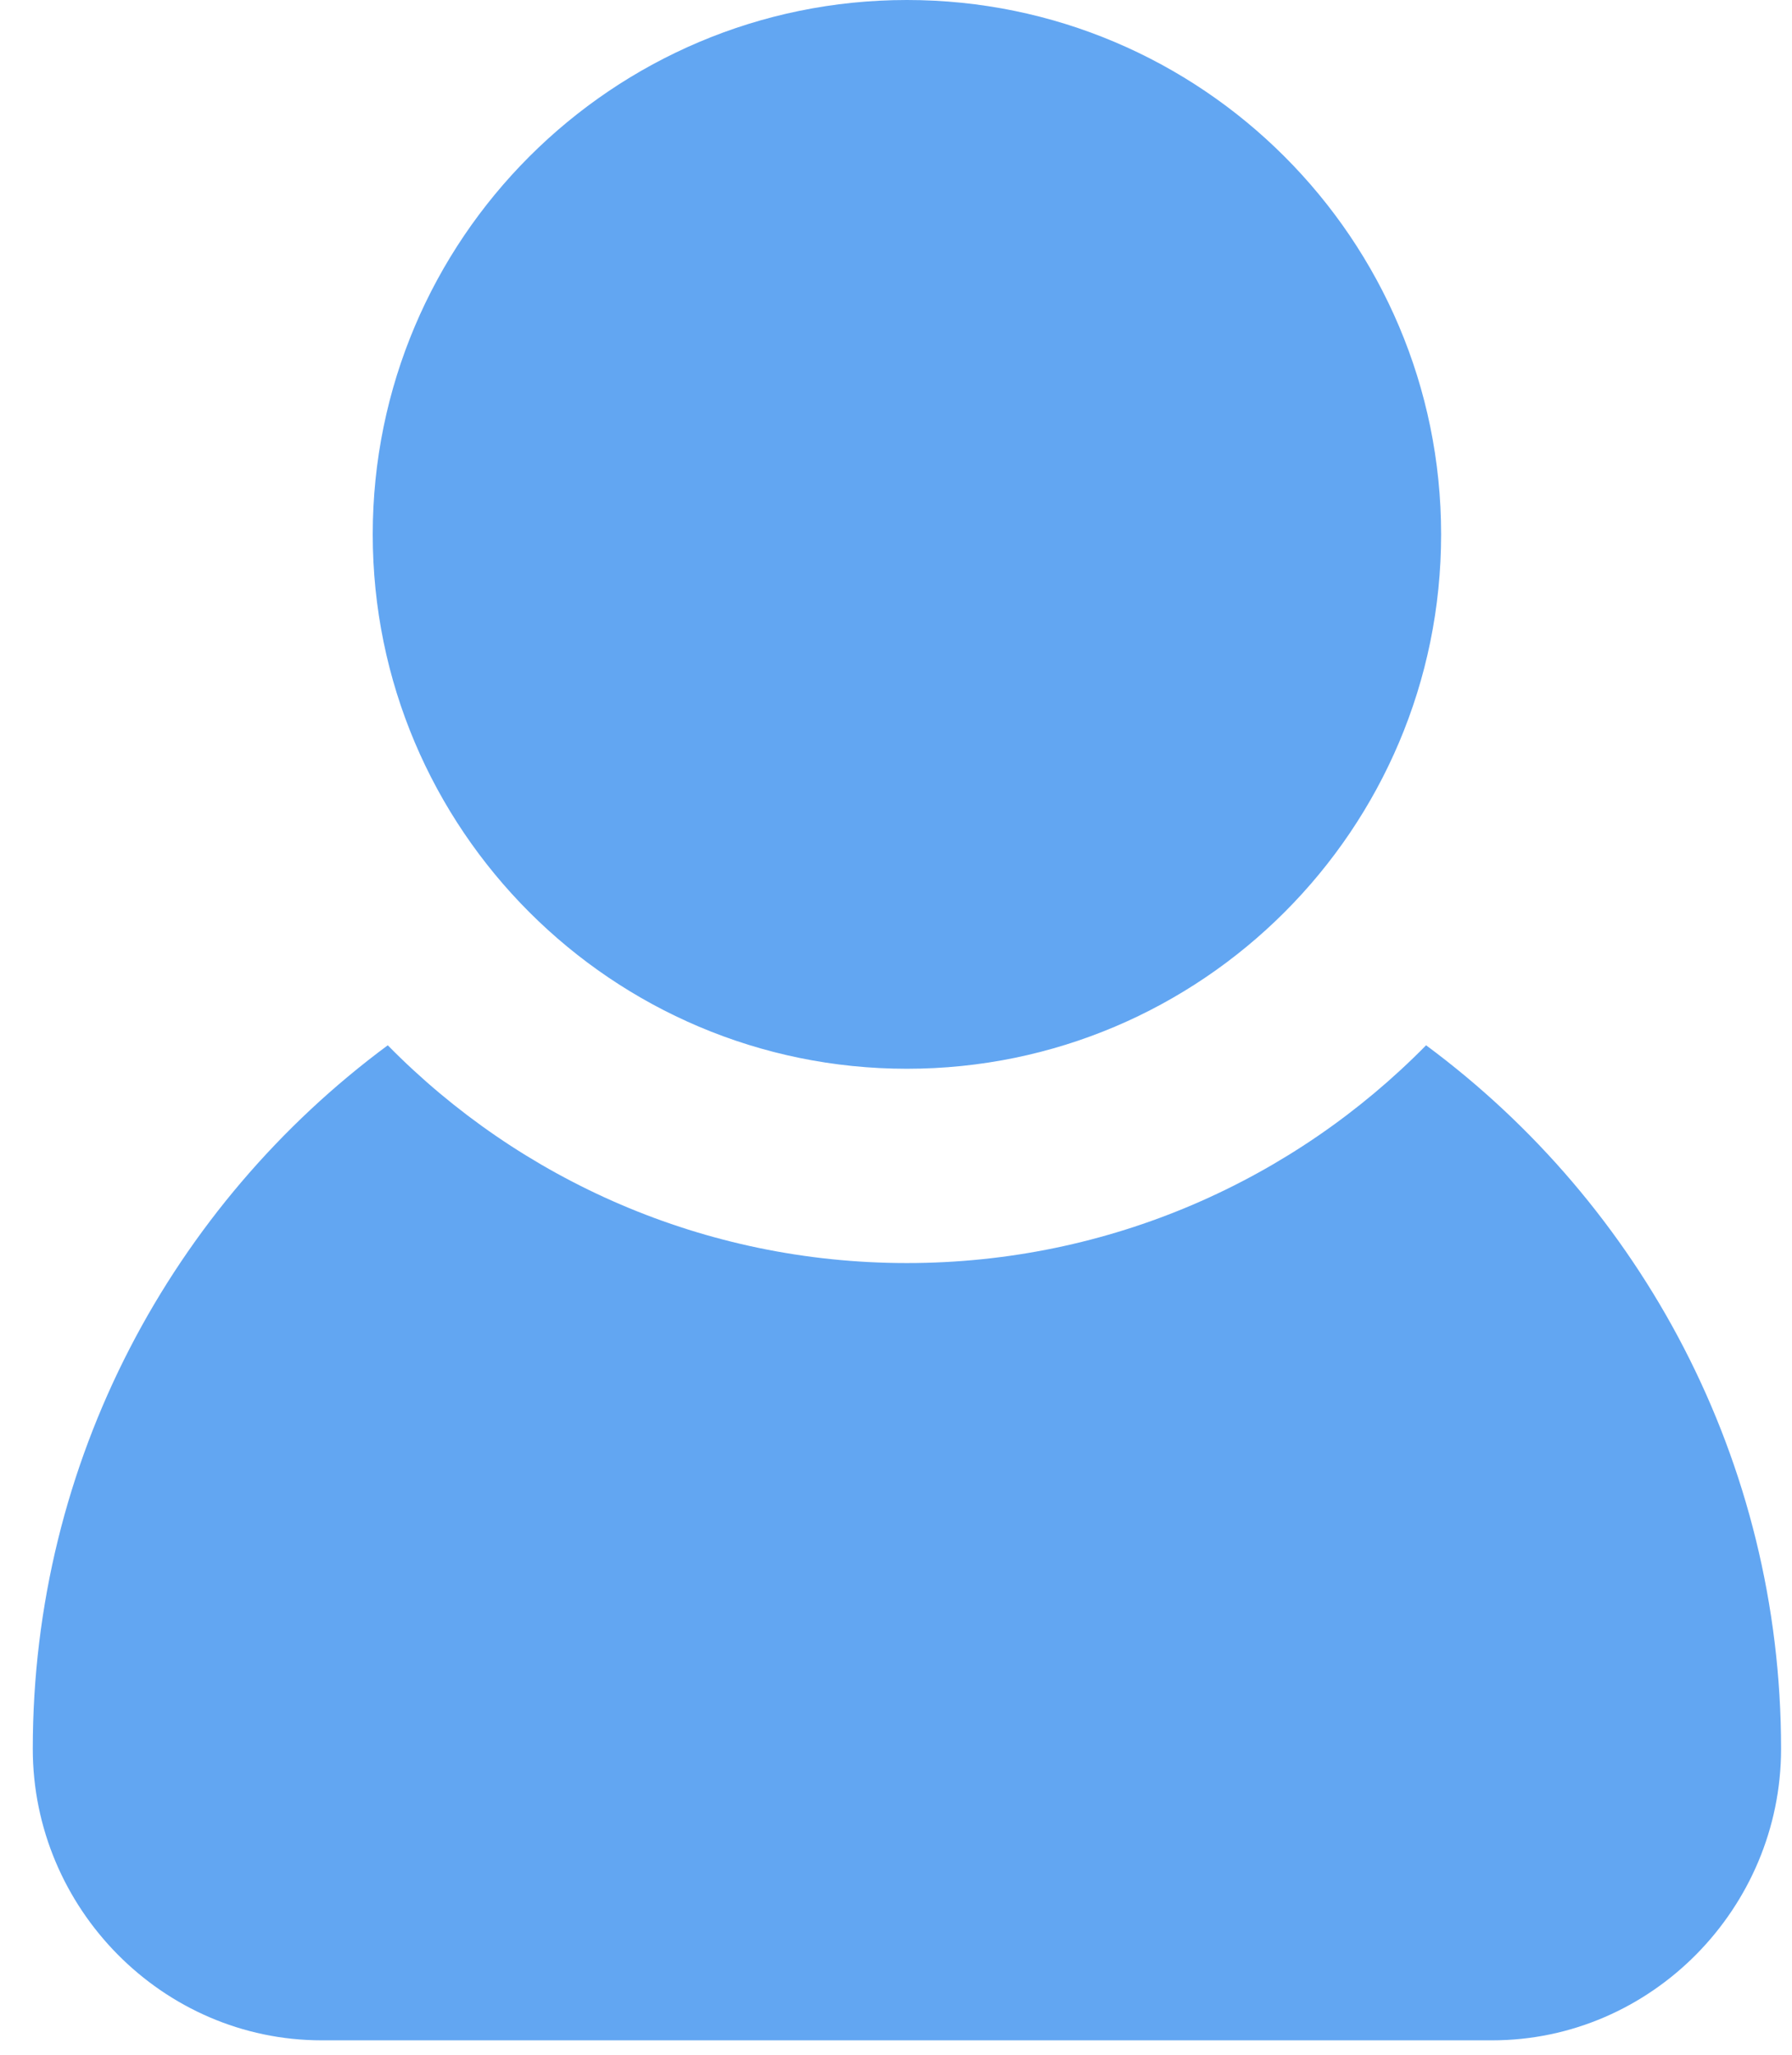 <svg width="41" height="47" viewBox="0 0 41 47" fill="none" xmlns="http://www.w3.org/2000/svg">
<path fill-rule="evenodd" clip-rule="evenodd" d="M8.872 23.908C11.895 26.983 16.106 28.889 20.75 28.889C25.394 28.889 29.605 26.983 32.628 23.908C37.55 27.551 40.75 33.403 40.75 40C40.75 43.644 37.783 46.667 34.139 46.667C27.306 46.667 14.194 46.667 7.361 46.667C3.717 46.667 0.75 43.644 0.75 40C0.75 33.404 3.95 27.551 8.872 23.908ZM20.75 0C14.006 0 8.528 5.477 8.528 12.223C8.528 18.968 14.006 24.445 20.75 24.445C27.494 24.445 32.972 18.968 32.972 12.223C32.972 5.477 27.494 0 20.75 0Z" fill="#62A6F2"/>
</svg>
